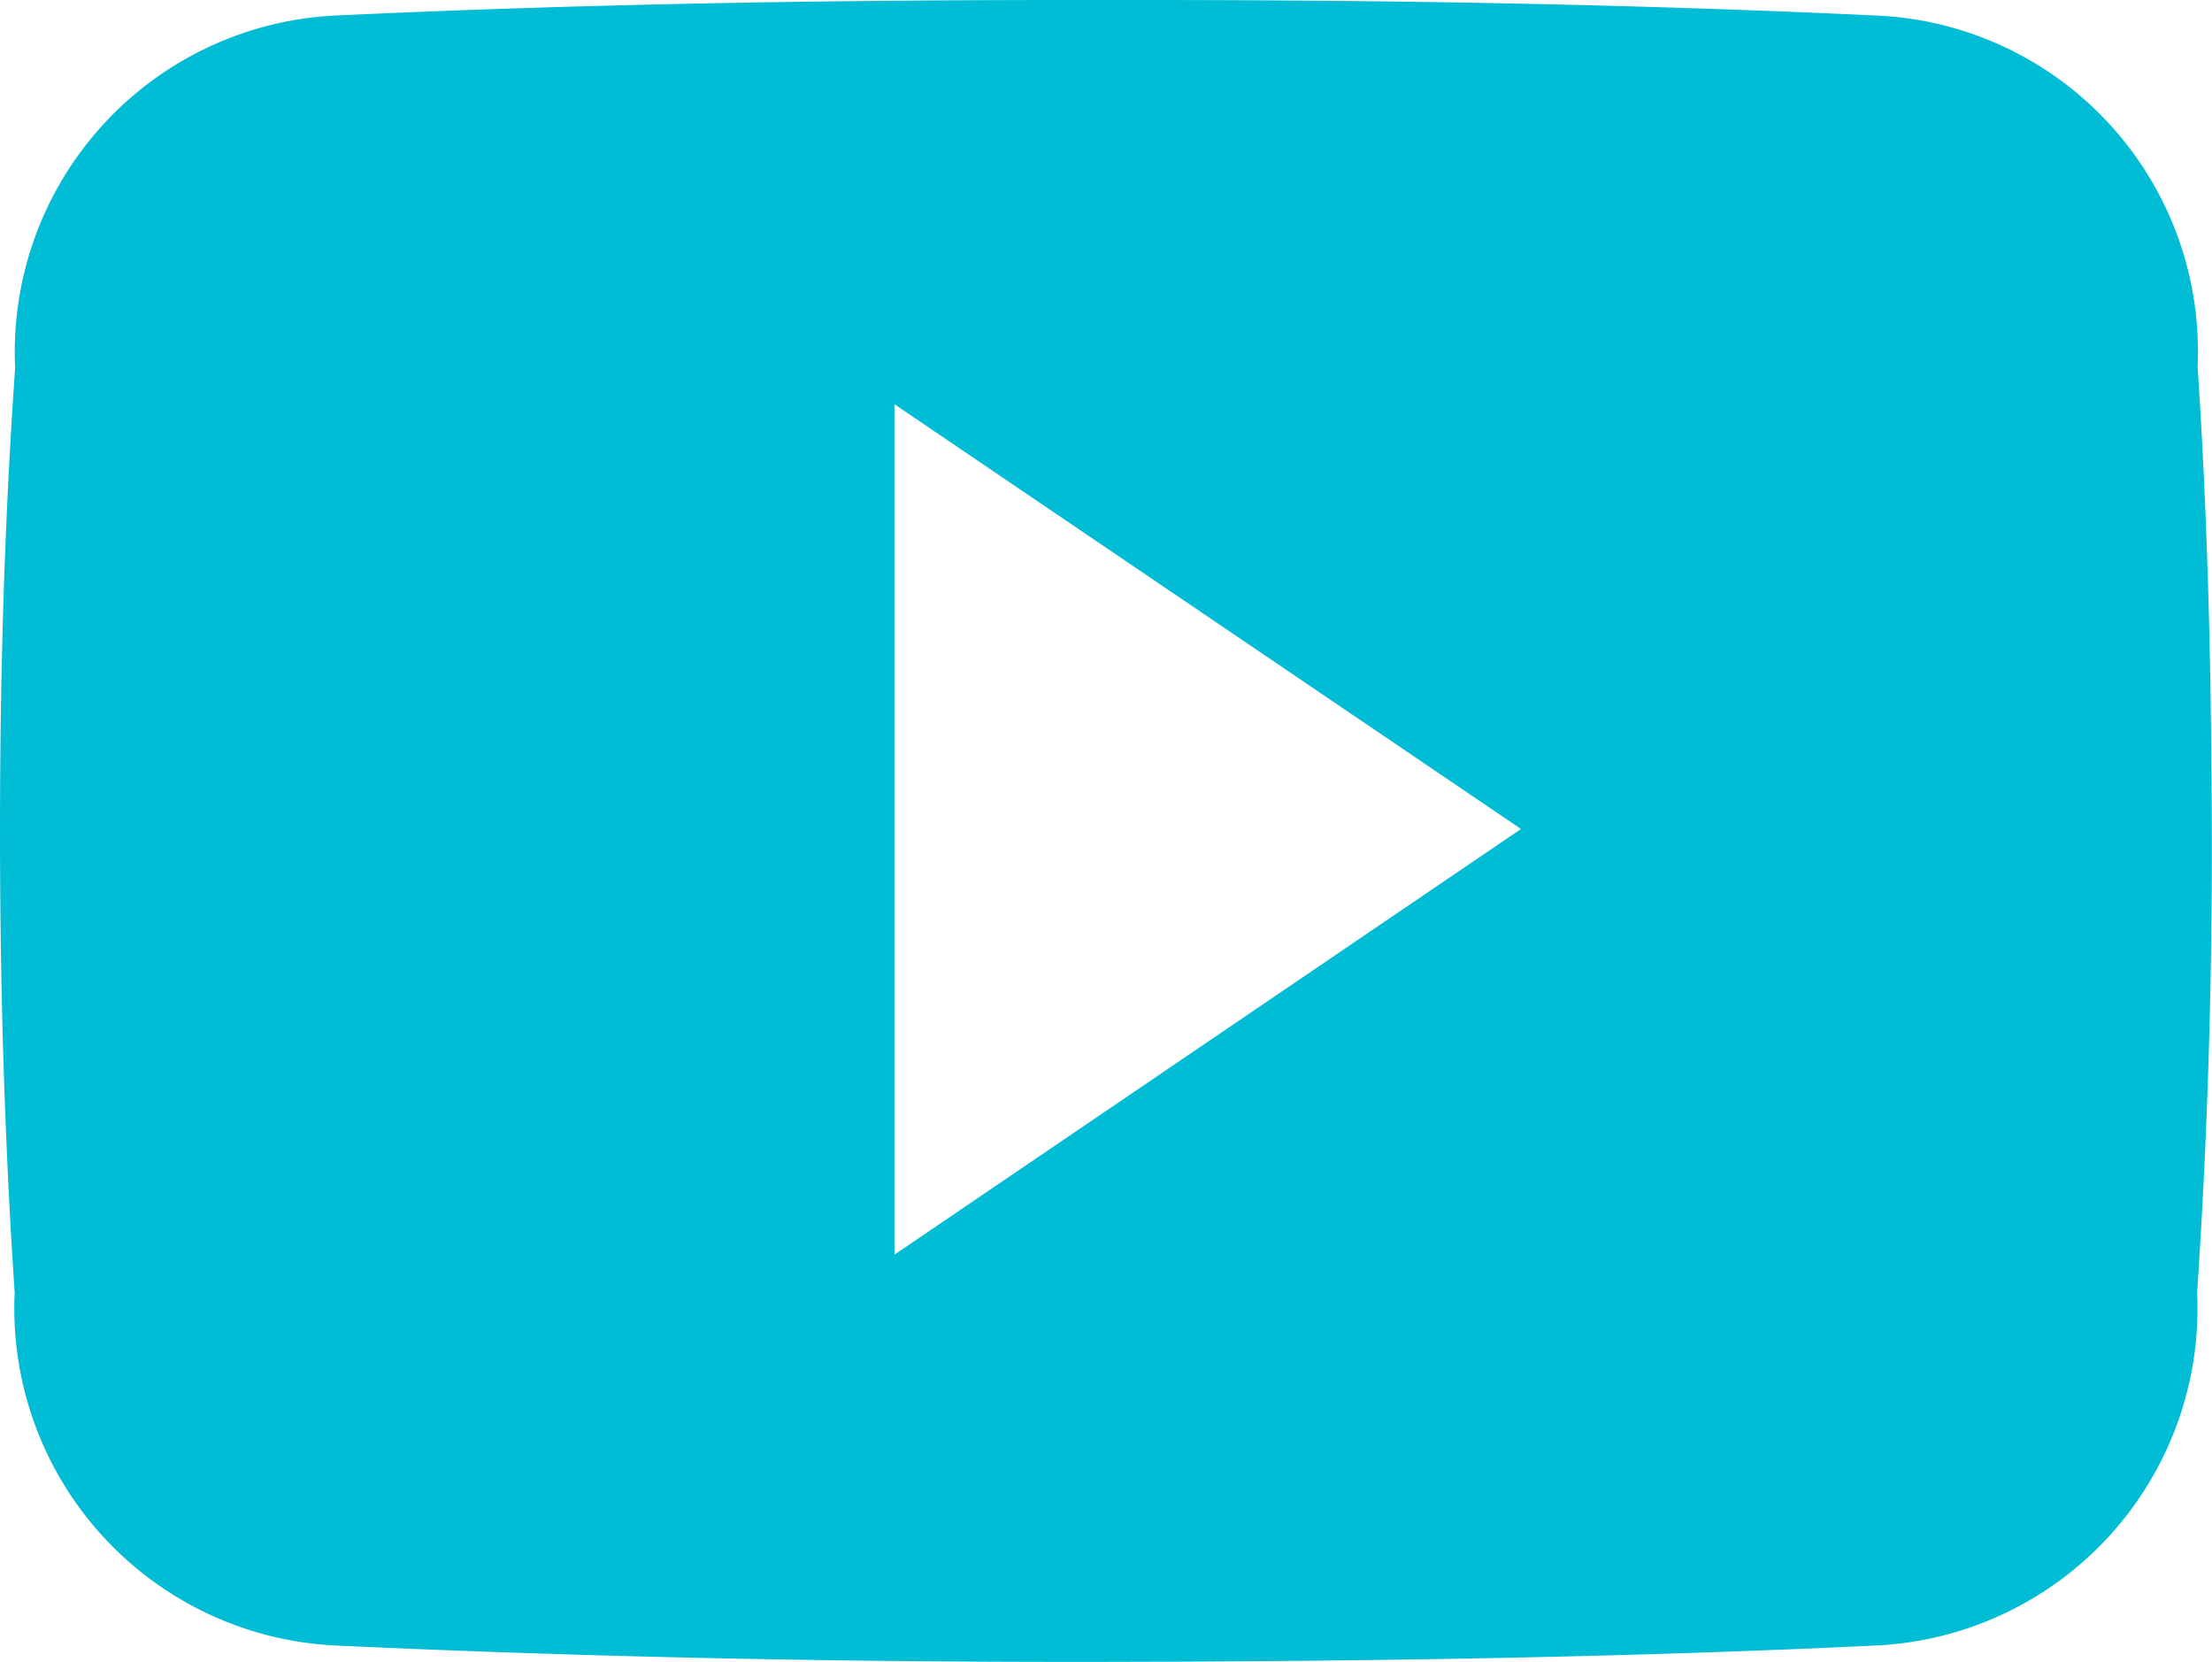 <svg id="Icon_ionic-logo-youtube" data-name="Icon ionic-logo-youtube" xmlns="http://www.w3.org/2000/svg" width="23.961" height="18" viewBox="0 0 23.961 18">
  <path id="Icon_ionic-logo-youtube-2" data-name="Icon ionic-logo-youtube" d="M23.805,8.475a3.641,3.641,0,0,0-3.464-3.806C17.749,4.547,15.1,4.5,12.4,4.5h-.843c-2.7,0-5.345.047-7.938.169A3.649,3.649,0,0,0,.164,8.484C.047,10.153,0,11.821,0,13.49S.047,16.827.159,18.5a3.654,3.654,0,0,0,3.459,3.82c2.724.127,5.518.183,8.36.178s5.631-.047,8.36-.178A3.654,3.654,0,0,0,23.8,18.5c.112-1.673.164-3.342.159-5.015S23.918,10.148,23.805,8.475ZM9.689,18.088V8.878l6.787,4.6Z" transform="translate(0 -4.5)" fill="#00bcd4"/>
</svg>
